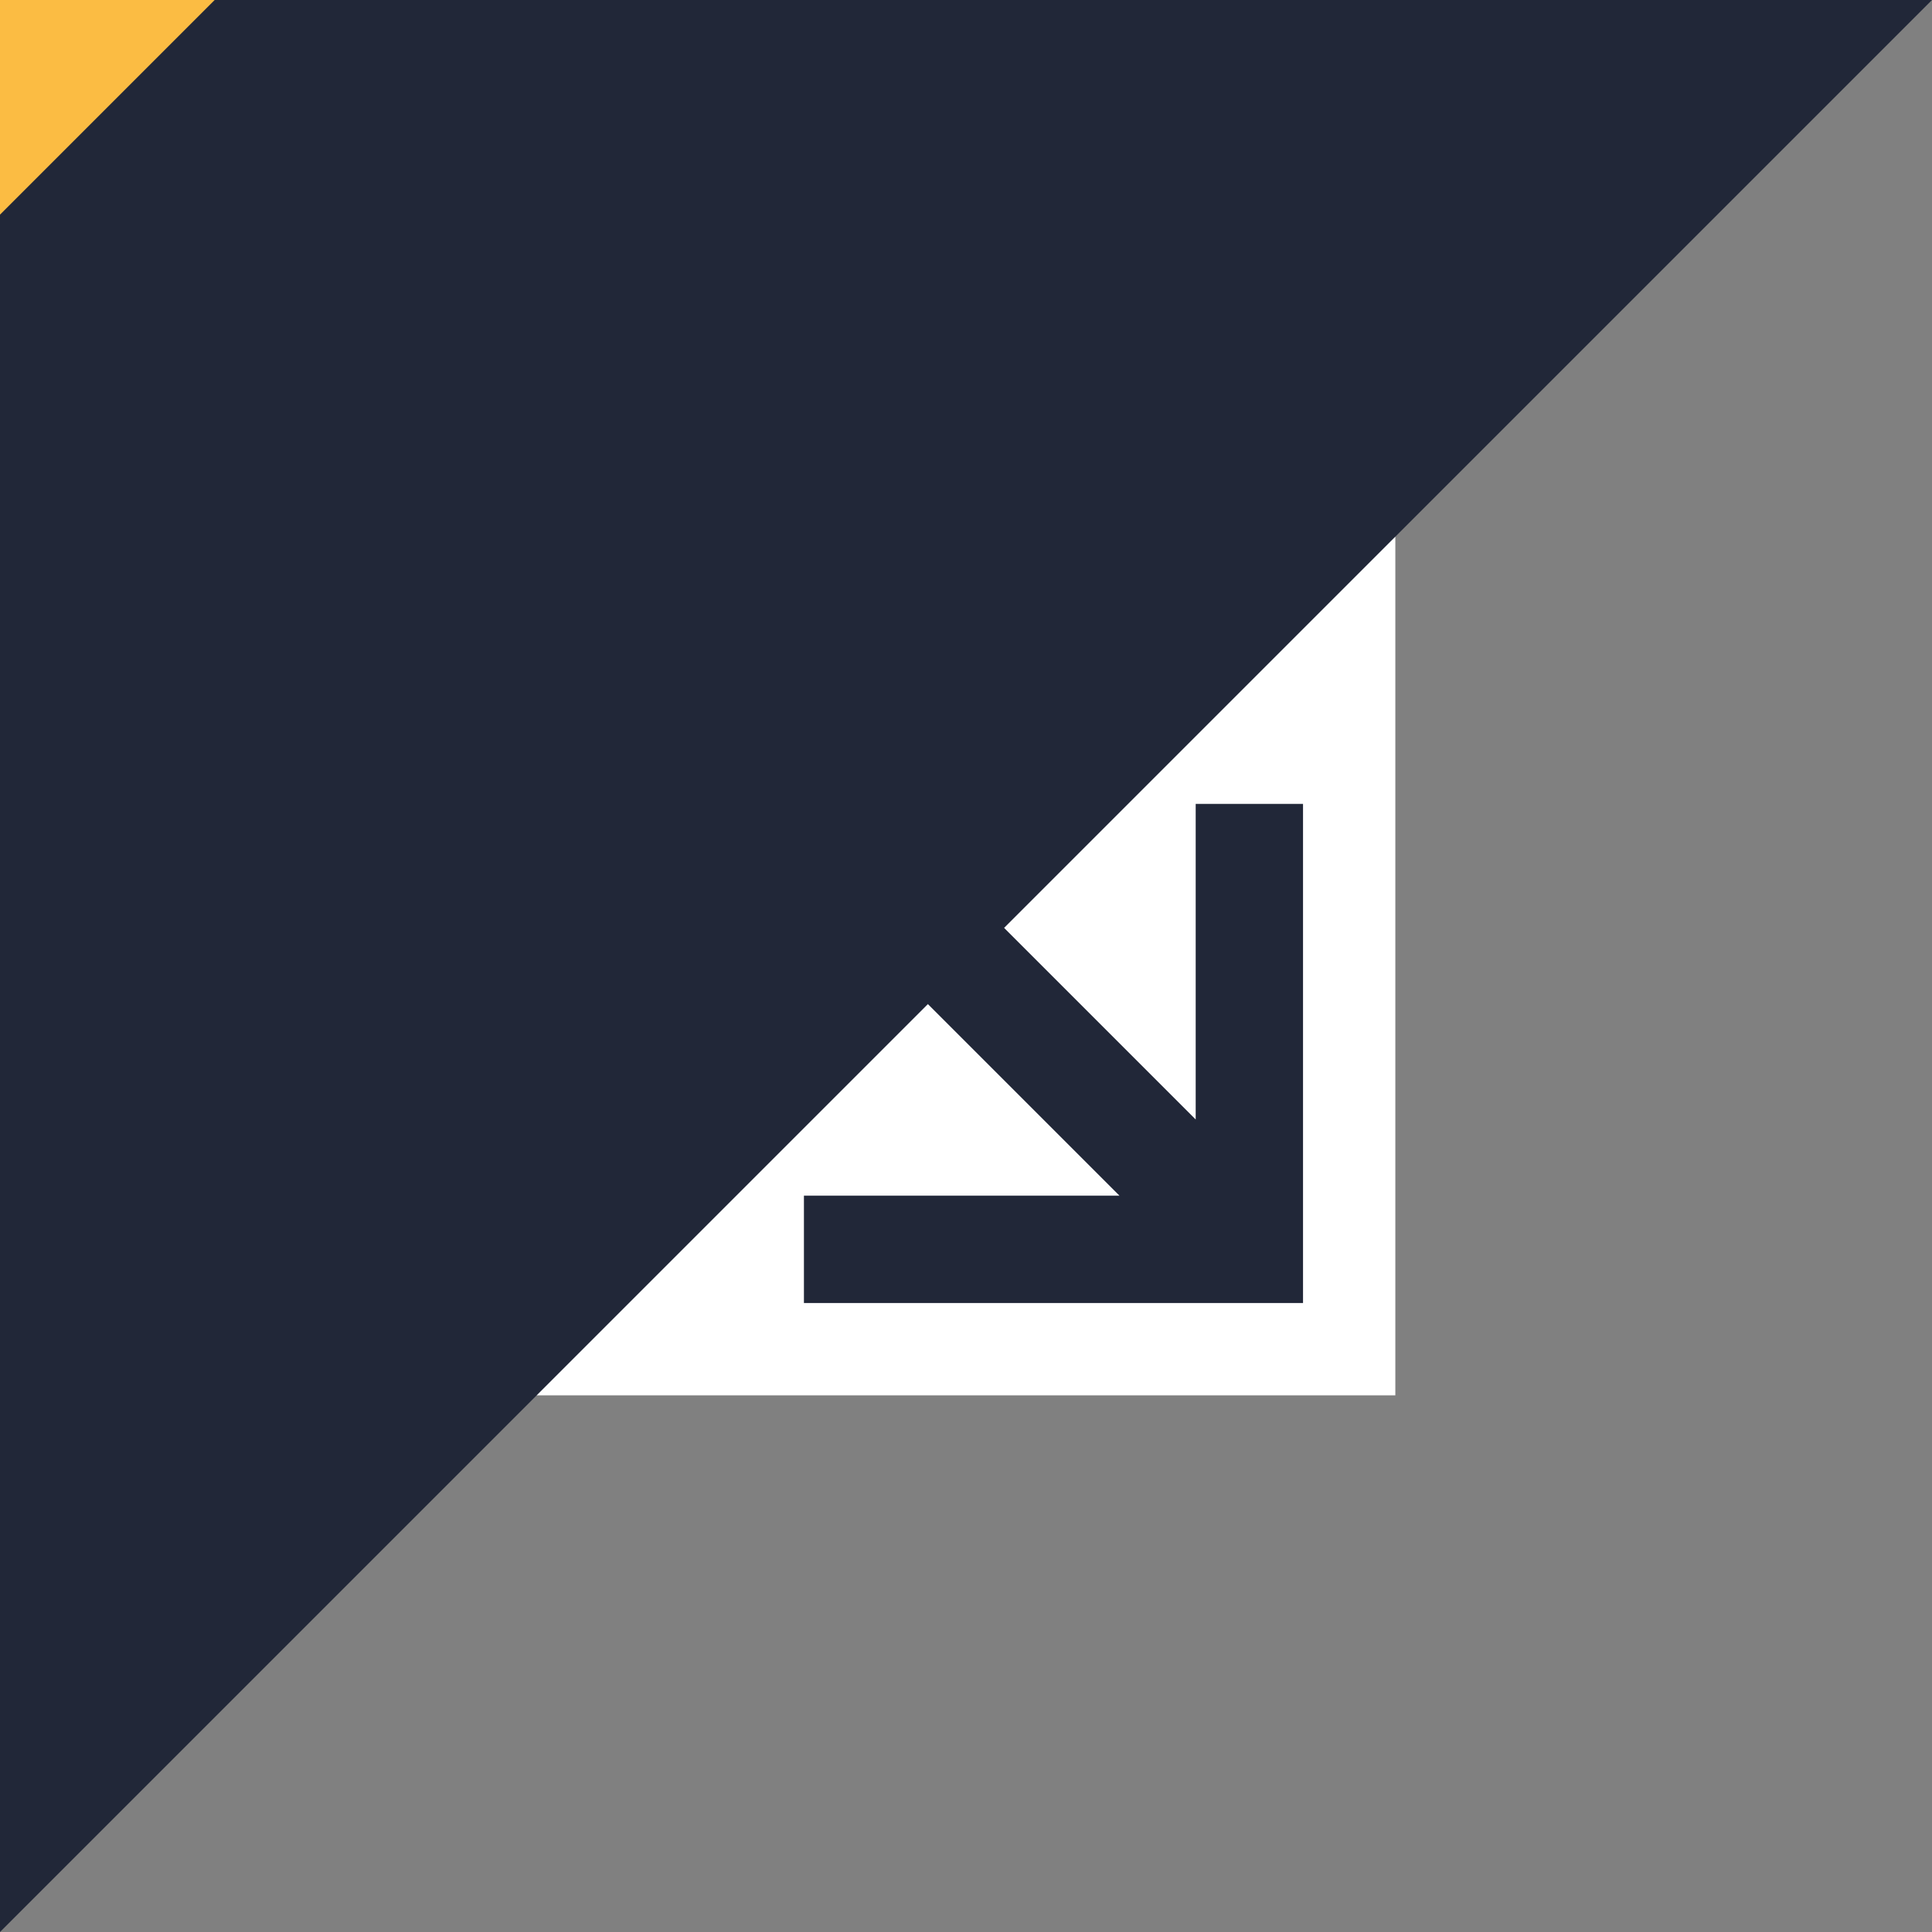<?xml version="1.0" encoding="utf-8"?>
<!-- Generator: Adobe Illustrator 28.0.0, SVG Export Plug-In . SVG Version: 6.00 Build 0)  -->
<svg version="1.1" id="Calque_1" xmlns="http://www.w3.org/2000/svg" xmlns:xlink="http://www.w3.org/1999/xlink" x="0px" y="0px"
	 viewBox="0 0 180 180" style="enable-background:new 0 0 180 180;" xml:space="preserve">
<rect x="0" y="0" width="180" height="180" fill="#808080" stroke="none"/>
<style type="text/css">
	.st0{fill:#FFFFFF;}
	.st1{fill:#212738;}
	.st2{fill:#FBBC43;}
</style>
<g>
	<rect x="50" y="50" class="st0" width="80" height="80"/>
	<polygon class="st1" points="111.4,74.9 111.4,104.3 60.8,53.7 53.7,60.8 104.3,111.4 74.9,111.4 74.9,121.4 111.4,121.4 
		116.4,121.4 121.4,121.4 121.4,116.4 121.4,111.4 121.4,74.9 	"/>
</g>
<polygon class="st1" points="0,180 0,0 180,0 "/>
<polygon class="st2" points="0,20 0,0 20,0 "/>
</svg>
